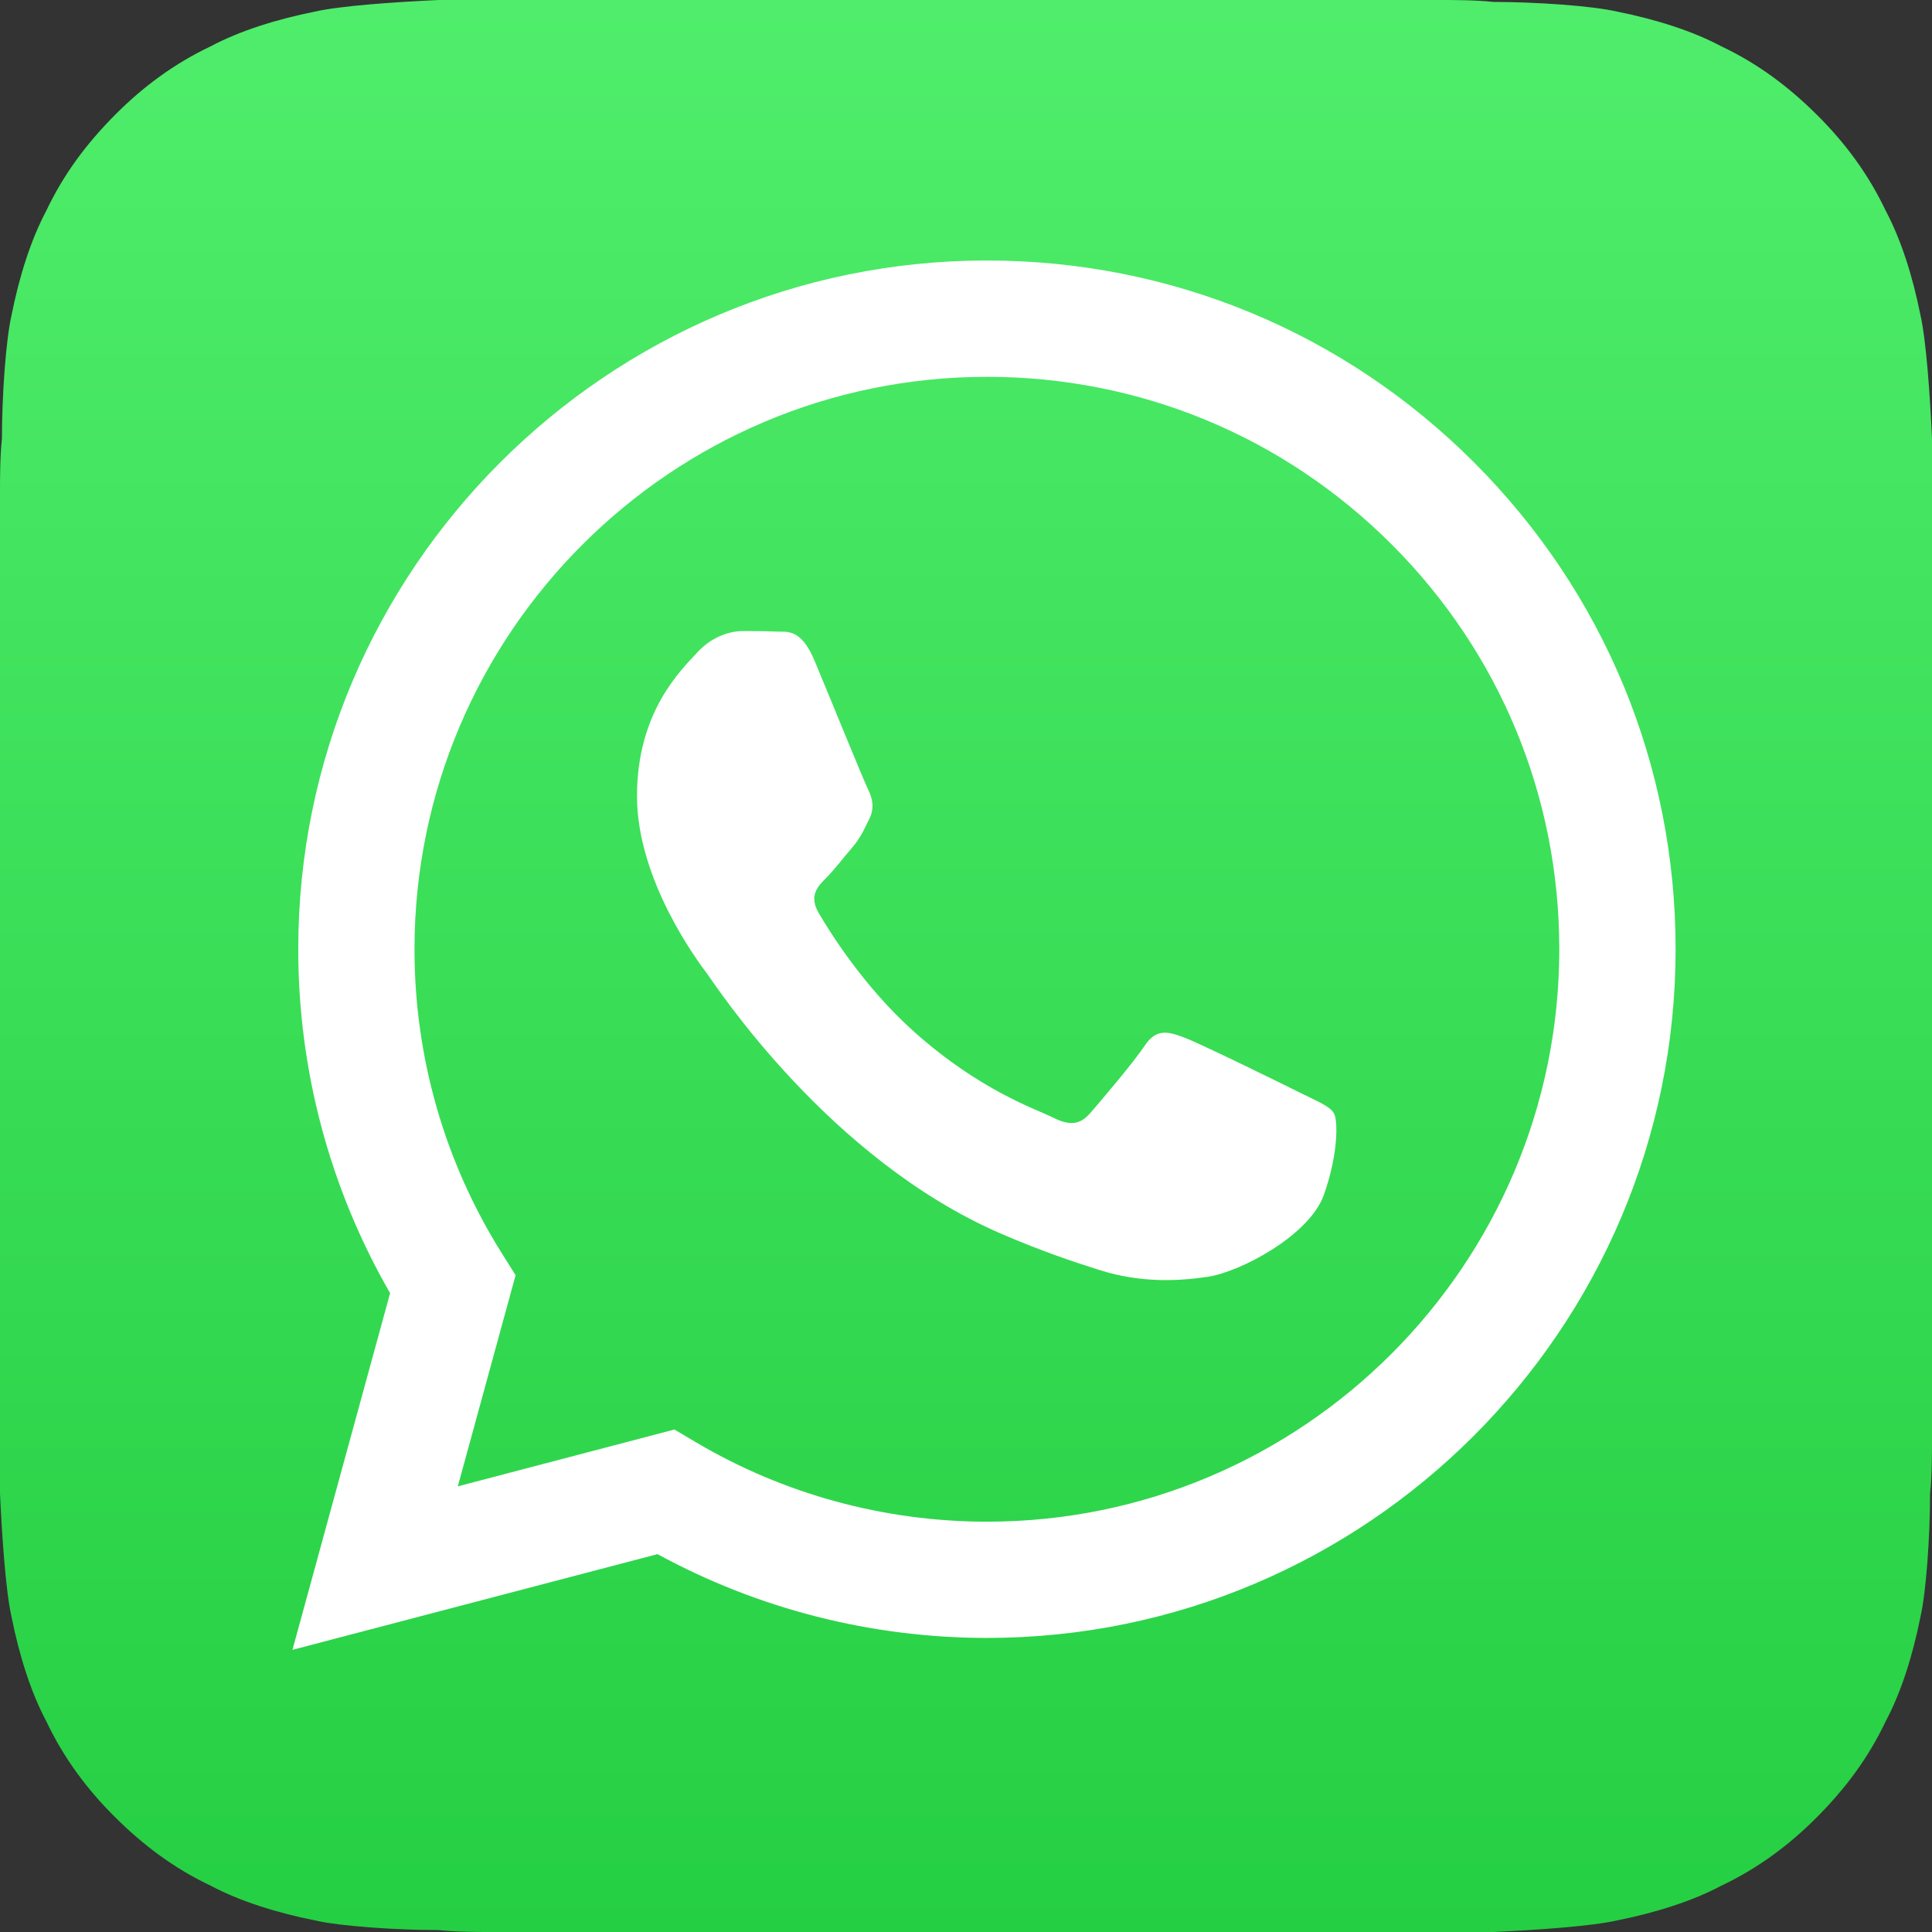 <svg width="24" height="24" viewBox="0 0 24 24" fill="none" xmlns="http://www.w3.org/2000/svg">
<rect x="0" y="0" width="24" height="24" fill="#333333" stroke="none"/>
<g clip-path="url(#clip0_2801_3435)">
<path d="M5.448 0C4.92 0.024 4.224 0.072 3.912 0.144C3.432 0.24 2.976 0.384 2.616 0.576C2.16 0.792 1.776 1.08 1.44 1.416C1.08 1.776 0.792 2.16 0.576 2.616C0.384 2.976 0.24 3.432 0.144 3.912C0.072 4.224 0.024 4.92 0.024 5.448C0 5.664 0 5.952 0 6.096V17.904V18.552C0.024 19.08 0.072 19.776 0.144 20.088C0.24 20.568 0.384 21.024 0.576 21.384C0.792 21.84 1.08 22.224 1.416 22.56C1.776 22.92 2.16 23.208 2.616 23.424C2.976 23.616 3.432 23.76 3.912 23.856C4.224 23.928 4.92 23.976 5.448 23.976C5.664 24 5.952 24 6.096 24H17.904H18.552C19.08 23.976 19.776 23.928 20.088 23.856C20.568 23.76 21.024 23.616 21.384 23.424C21.84 23.208 22.224 22.92 22.56 22.584C22.92 22.224 23.208 21.84 23.424 21.384C23.616 21.024 23.76 20.568 23.856 20.088C23.928 19.776 23.976 19.08 23.976 18.552C24 18.336 24 18.048 24 17.904V5.448C23.976 4.92 23.928 4.224 23.856 3.912C23.76 3.432 23.616 2.976 23.424 2.616C23.208 2.16 22.92 1.776 22.584 1.44C22.224 1.08 21.84 0.792 21.384 0.576C21.024 0.384 20.568 0.24 20.088 0.144C19.776 0.072 19.08 0.024 18.552 0.024C18.336 -2.79397e-09 18.048 0 17.904 0H5.448V0Z" fill="url(#paint0_linear_2801_3435)"/>
<path fill-rule="evenodd" clip-rule="evenodd" d="M16.16 13.579C15.946 13.472 14.895 12.955 14.699 12.884C14.503 12.812 14.361 12.777 14.219 12.991C14.076 13.205 13.666 13.686 13.542 13.829C13.417 13.971 13.292 13.989 13.079 13.882C12.865 13.775 12.176 13.549 11.36 12.821C10.724 12.255 10.295 11.555 10.17 11.341C10.046 11.127 10.157 11.011 10.264 10.905C10.36 10.809 10.478 10.655 10.585 10.53C10.691 10.406 10.727 10.317 10.798 10.174C10.87 10.031 10.834 9.907 10.781 9.8C10.727 9.693 10.3 8.641 10.121 8.213C9.948 7.796 9.772 7.853 9.641 7.846C9.516 7.84 9.373 7.839 9.231 7.839C9.088 7.839 8.857 7.892 8.661 8.106C8.465 8.32 7.913 8.837 7.913 9.889C7.913 10.941 8.679 11.957 8.786 12.099C8.892 12.242 10.293 14.4 12.437 15.326C12.947 15.546 13.345 15.678 13.656 15.776C14.168 15.939 14.634 15.916 15.002 15.861C15.413 15.8 16.267 15.344 16.445 14.845C16.623 14.346 16.623 13.918 16.57 13.829C16.516 13.739 16.374 13.686 16.16 13.579ZM12.26 18.903H12.257C10.981 18.902 9.729 18.56 8.638 17.912L8.378 17.758L5.687 18.464L6.405 15.841L6.236 15.572C5.524 14.44 5.148 13.132 5.149 11.789C5.151 7.869 8.34 4.681 12.262 4.681C14.162 4.681 15.947 5.422 17.29 6.765C18.632 8.109 19.371 9.895 19.37 11.794C19.369 15.714 16.179 18.903 12.26 18.903ZM18.311 5.744C16.696 4.128 14.548 3.237 12.26 3.236C7.544 3.236 3.706 7.073 3.705 11.788C3.704 13.295 4.098 14.767 4.846 16.064L3.633 20.495L8.168 19.306C9.418 19.988 10.824 20.346 12.256 20.347H12.26C16.975 20.347 20.813 16.51 20.815 11.795C20.816 9.51 19.927 7.361 18.311 5.744Z" fill="white"/>
</g>
<defs>
<linearGradient id="paint0_linear_2801_3435" x1="12" y1="24" x2="12" y2="4.57764e-05" gradientUnits="userSpaceOnUse">
<stop stop-color="#25CF43"/>
<stop offset="1" stop-color="#4FED6B"/>
</linearGradient>
<clipPath id="clip0_2801_3435">
<rect width="24" height="24" fill="white"/>
</clipPath>
</defs>
</svg>
